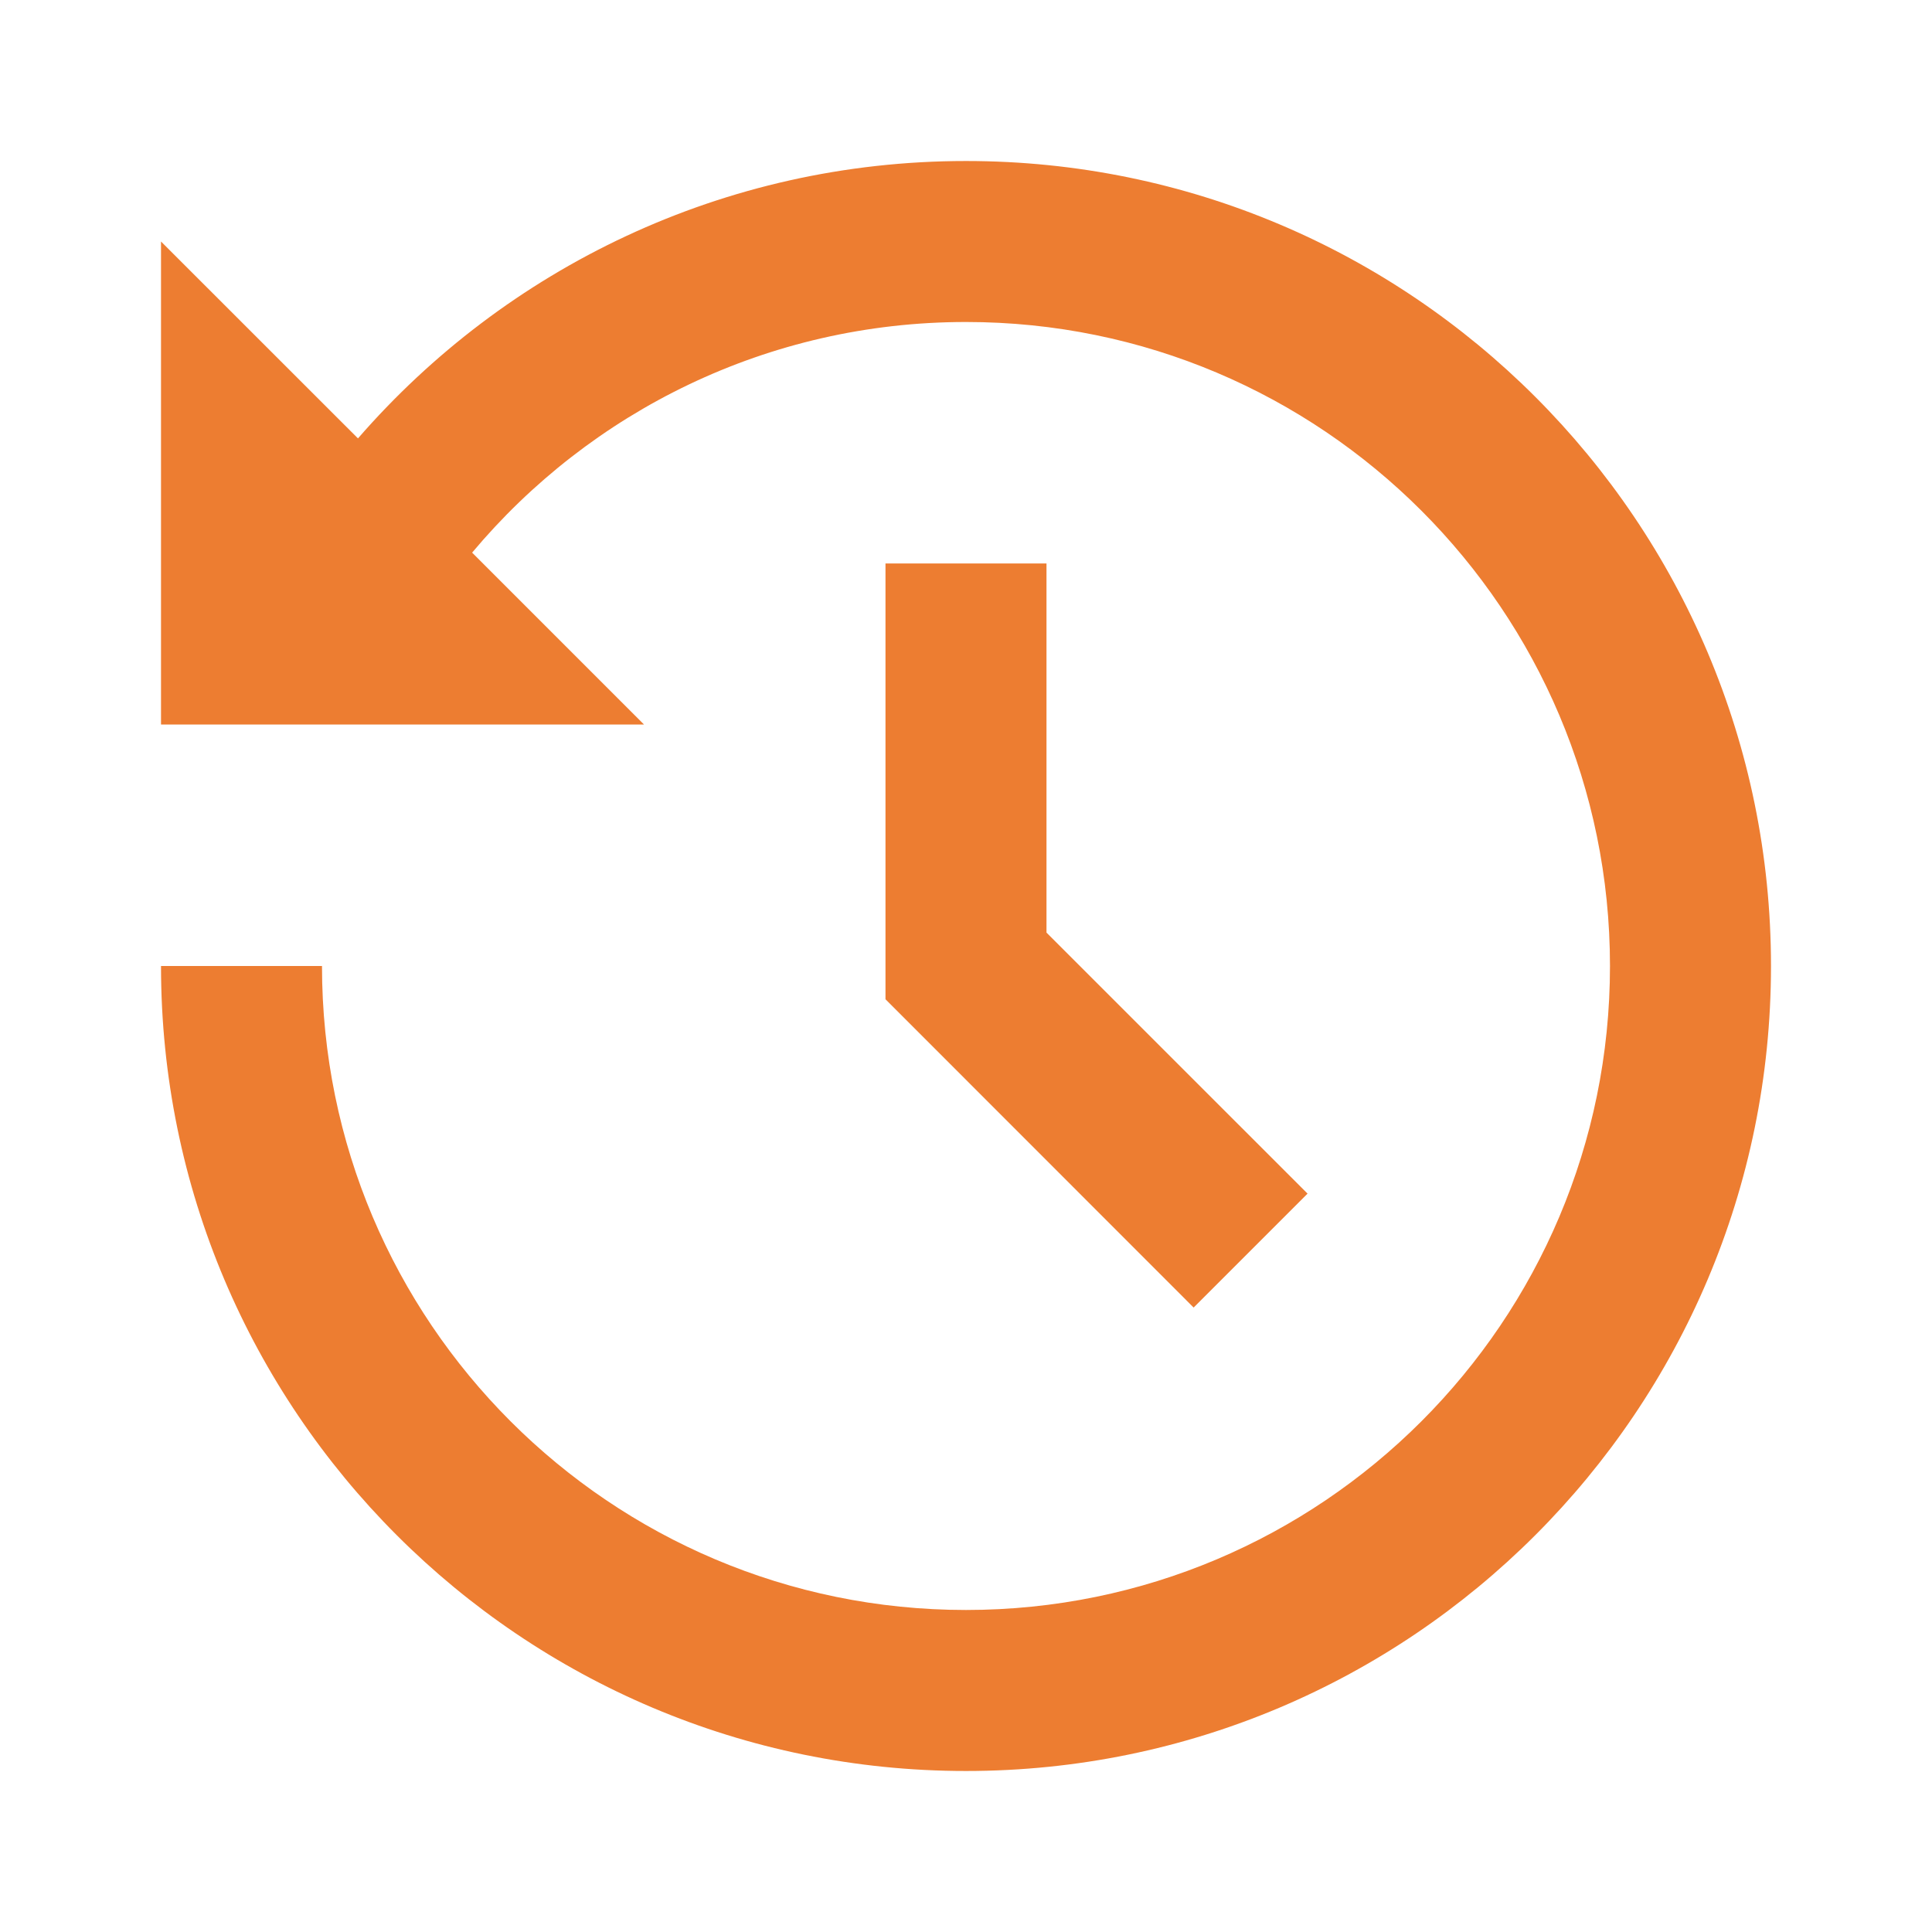 <svg width="80" height="80" viewBox="0 0 80 80" fill="none" xmlns="http://www.w3.org/2000/svg">
<g clip-path="url(#clip0_196_315)">
<path d="M40 6.667C58.41 6.667 73.333 21.59 73.333 40C73.333 58.41 58.41 73.333 40 73.333C21.59 73.333 6.667 58.41 6.667 40H13.333C13.333 54.727 25.273 66.666 40 66.666C54.727 66.666 66.666 54.727 66.666 40C66.666 25.273 54.727 13.333 40 13.333C31.787 13.333 24.44 17.047 19.55 22.883L26.666 30H6.667V10L14.823 18.153C20.933 11.12 29.947 6.667 40 6.667ZM43.333 23.333V38.617L54.143 49.426L49.426 54.143L36.666 41.377V23.333H43.333Z" fill="#ED7D31"/>
</g>
<defs>
<clipPath id="clip0_196_315">
<rect width="80" height="80" fill="white"/>
</clipPath>
</defs>
</svg>
